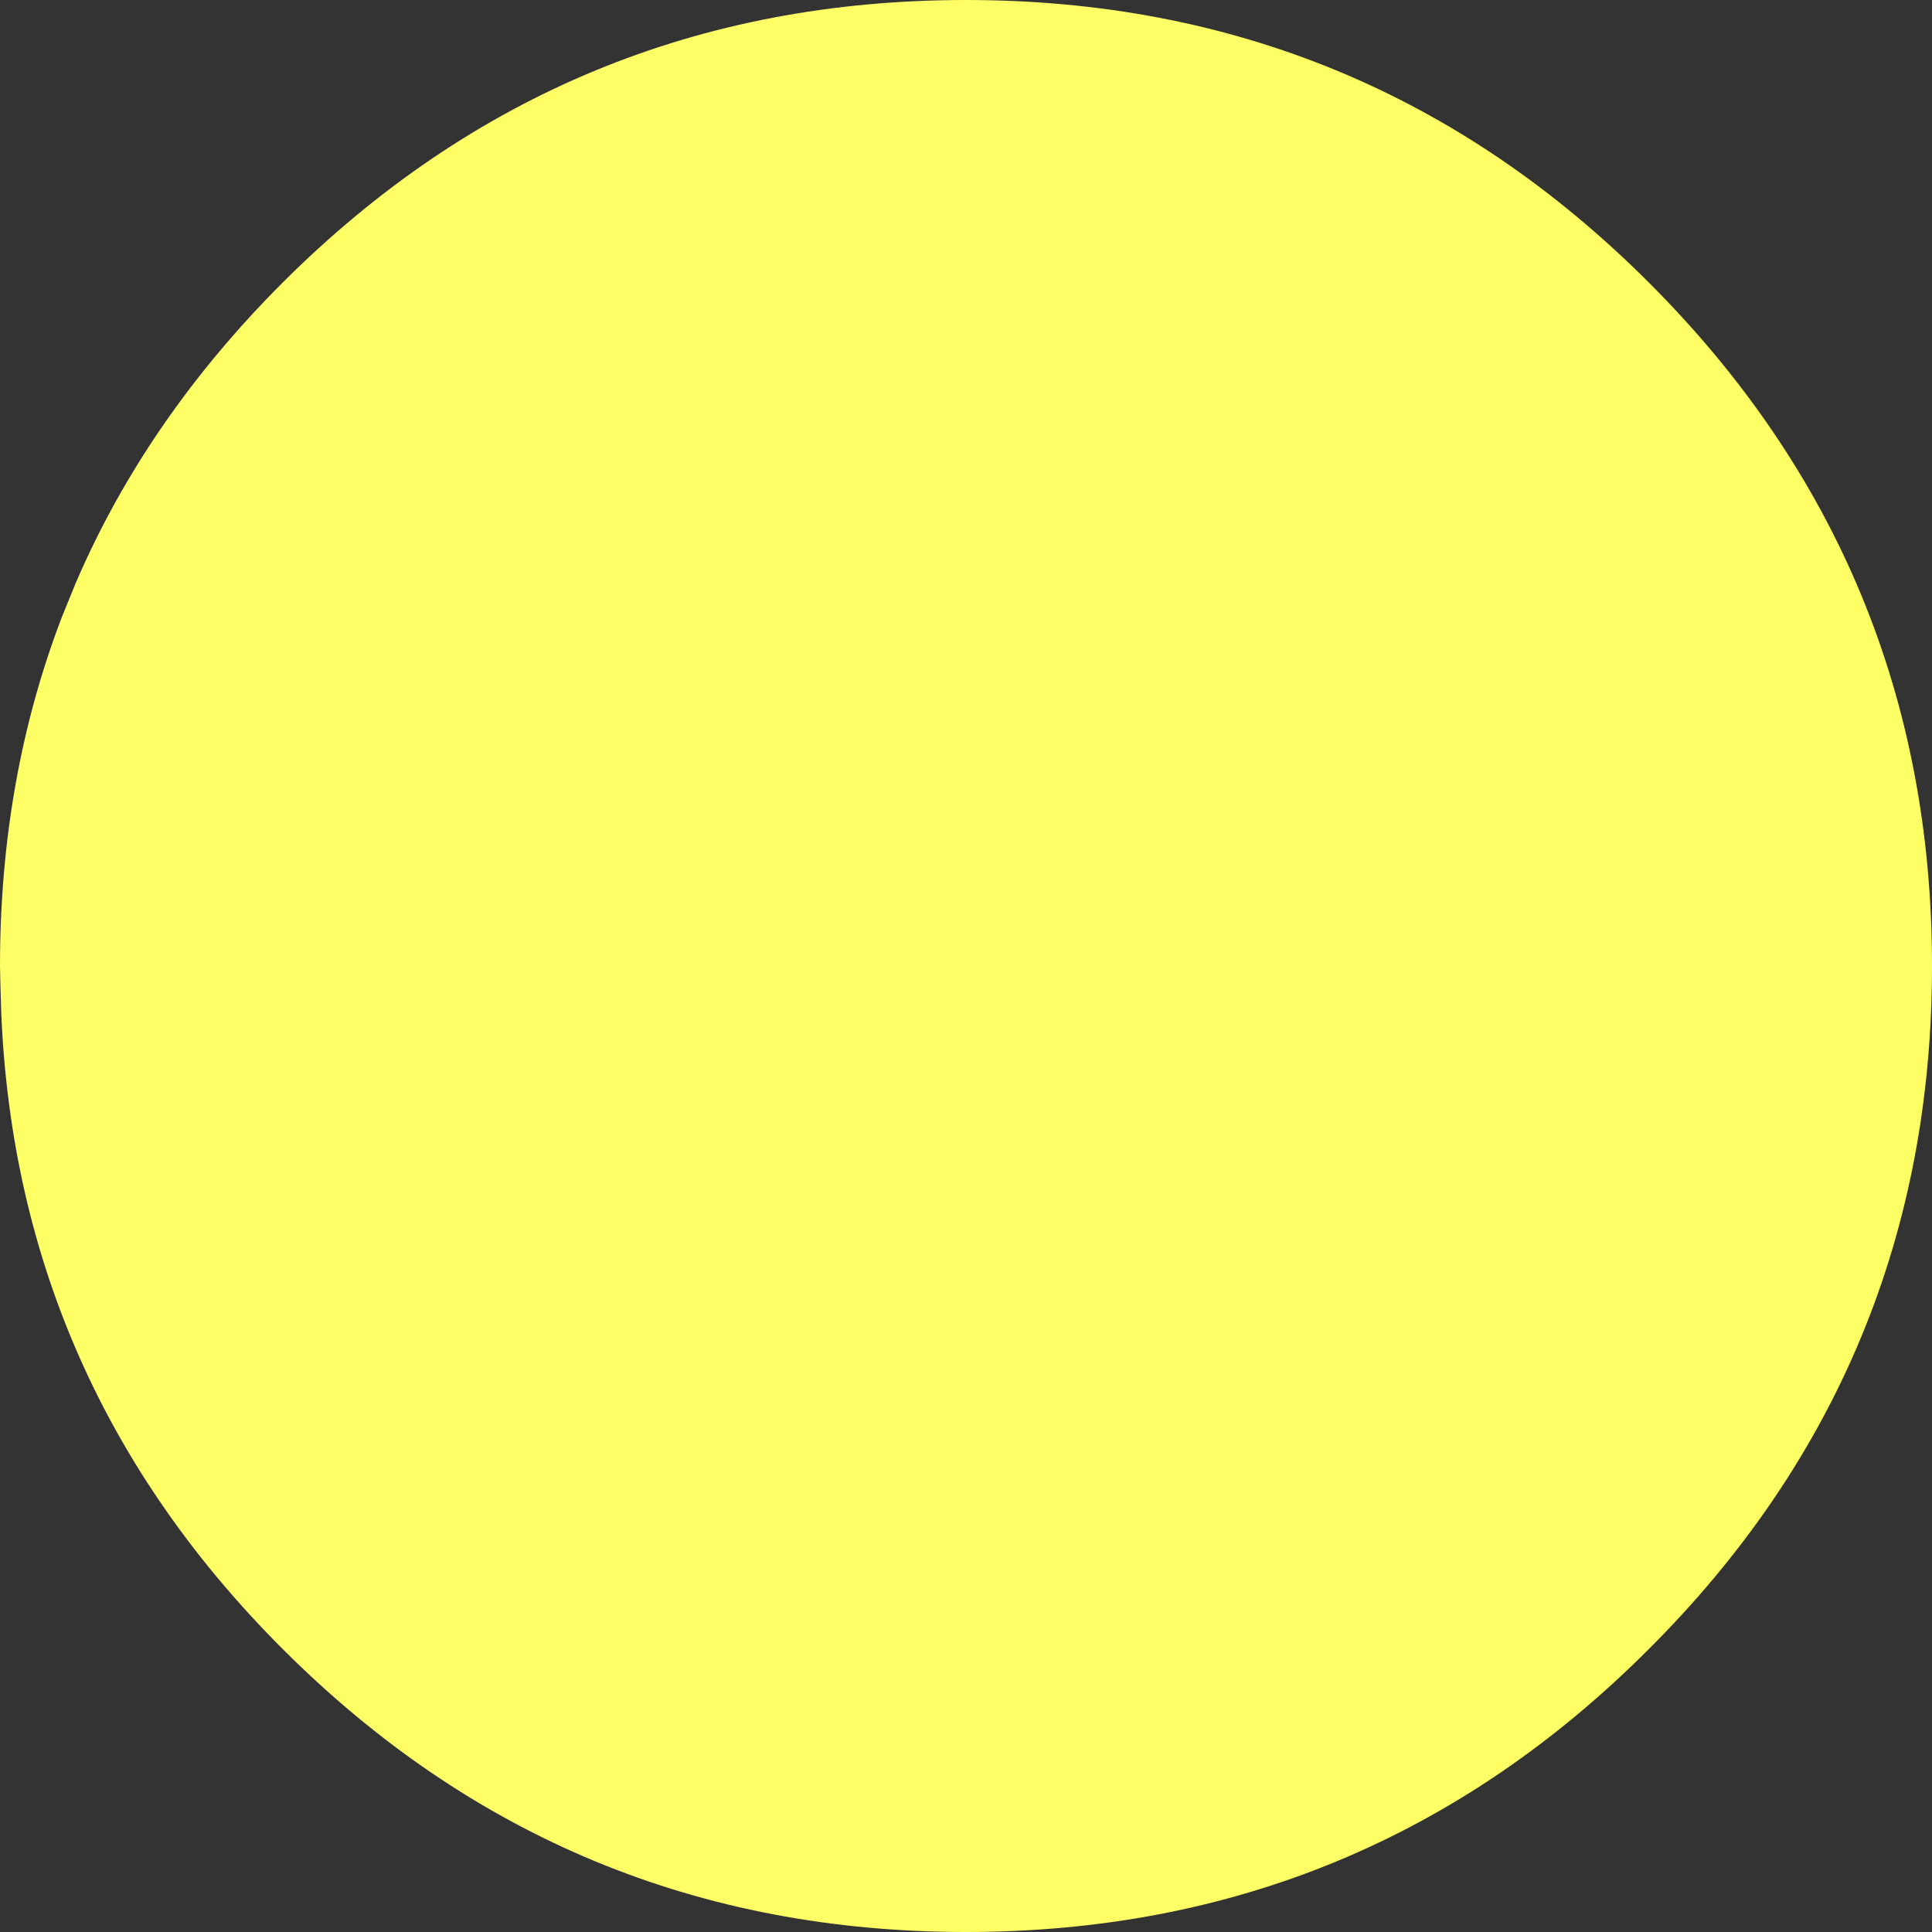 <?xml version="1.0" encoding="UTF-8" standalone="no"?>
<svg xmlns:xlink="http://www.w3.org/1999/xlink" height="229.0px" width="229.0px" xmlns="http://www.w3.org/2000/svg">
  <rect width="100%" height="100%" fill="#333333" stroke="none"/>
  <g transform="matrix(1.0, 0.0, 0.0, 1.0, 12.45, 129.25)">
    <path d="M102.05 -129.25 Q149.5 -129.25 183.0 -95.75 216.55 -62.2 216.55 -14.75 216.55 32.7 183.0 66.2 149.5 99.75 102.05 99.75 54.6 99.75 21.05 66.2 -10.45 34.7 -12.3 -9.15 L-12.4 -12.55 -12.45 -14.75 Q-12.45 -37.0 -5.1 -56.15 L-3.45 -60.2 Q4.9 -79.6 21.05 -95.75 54.6 -129.25 102.05 -129.25" fill="#ffff66" fill-rule="evenodd" stroke="none"/>
  </g>
</svg>
